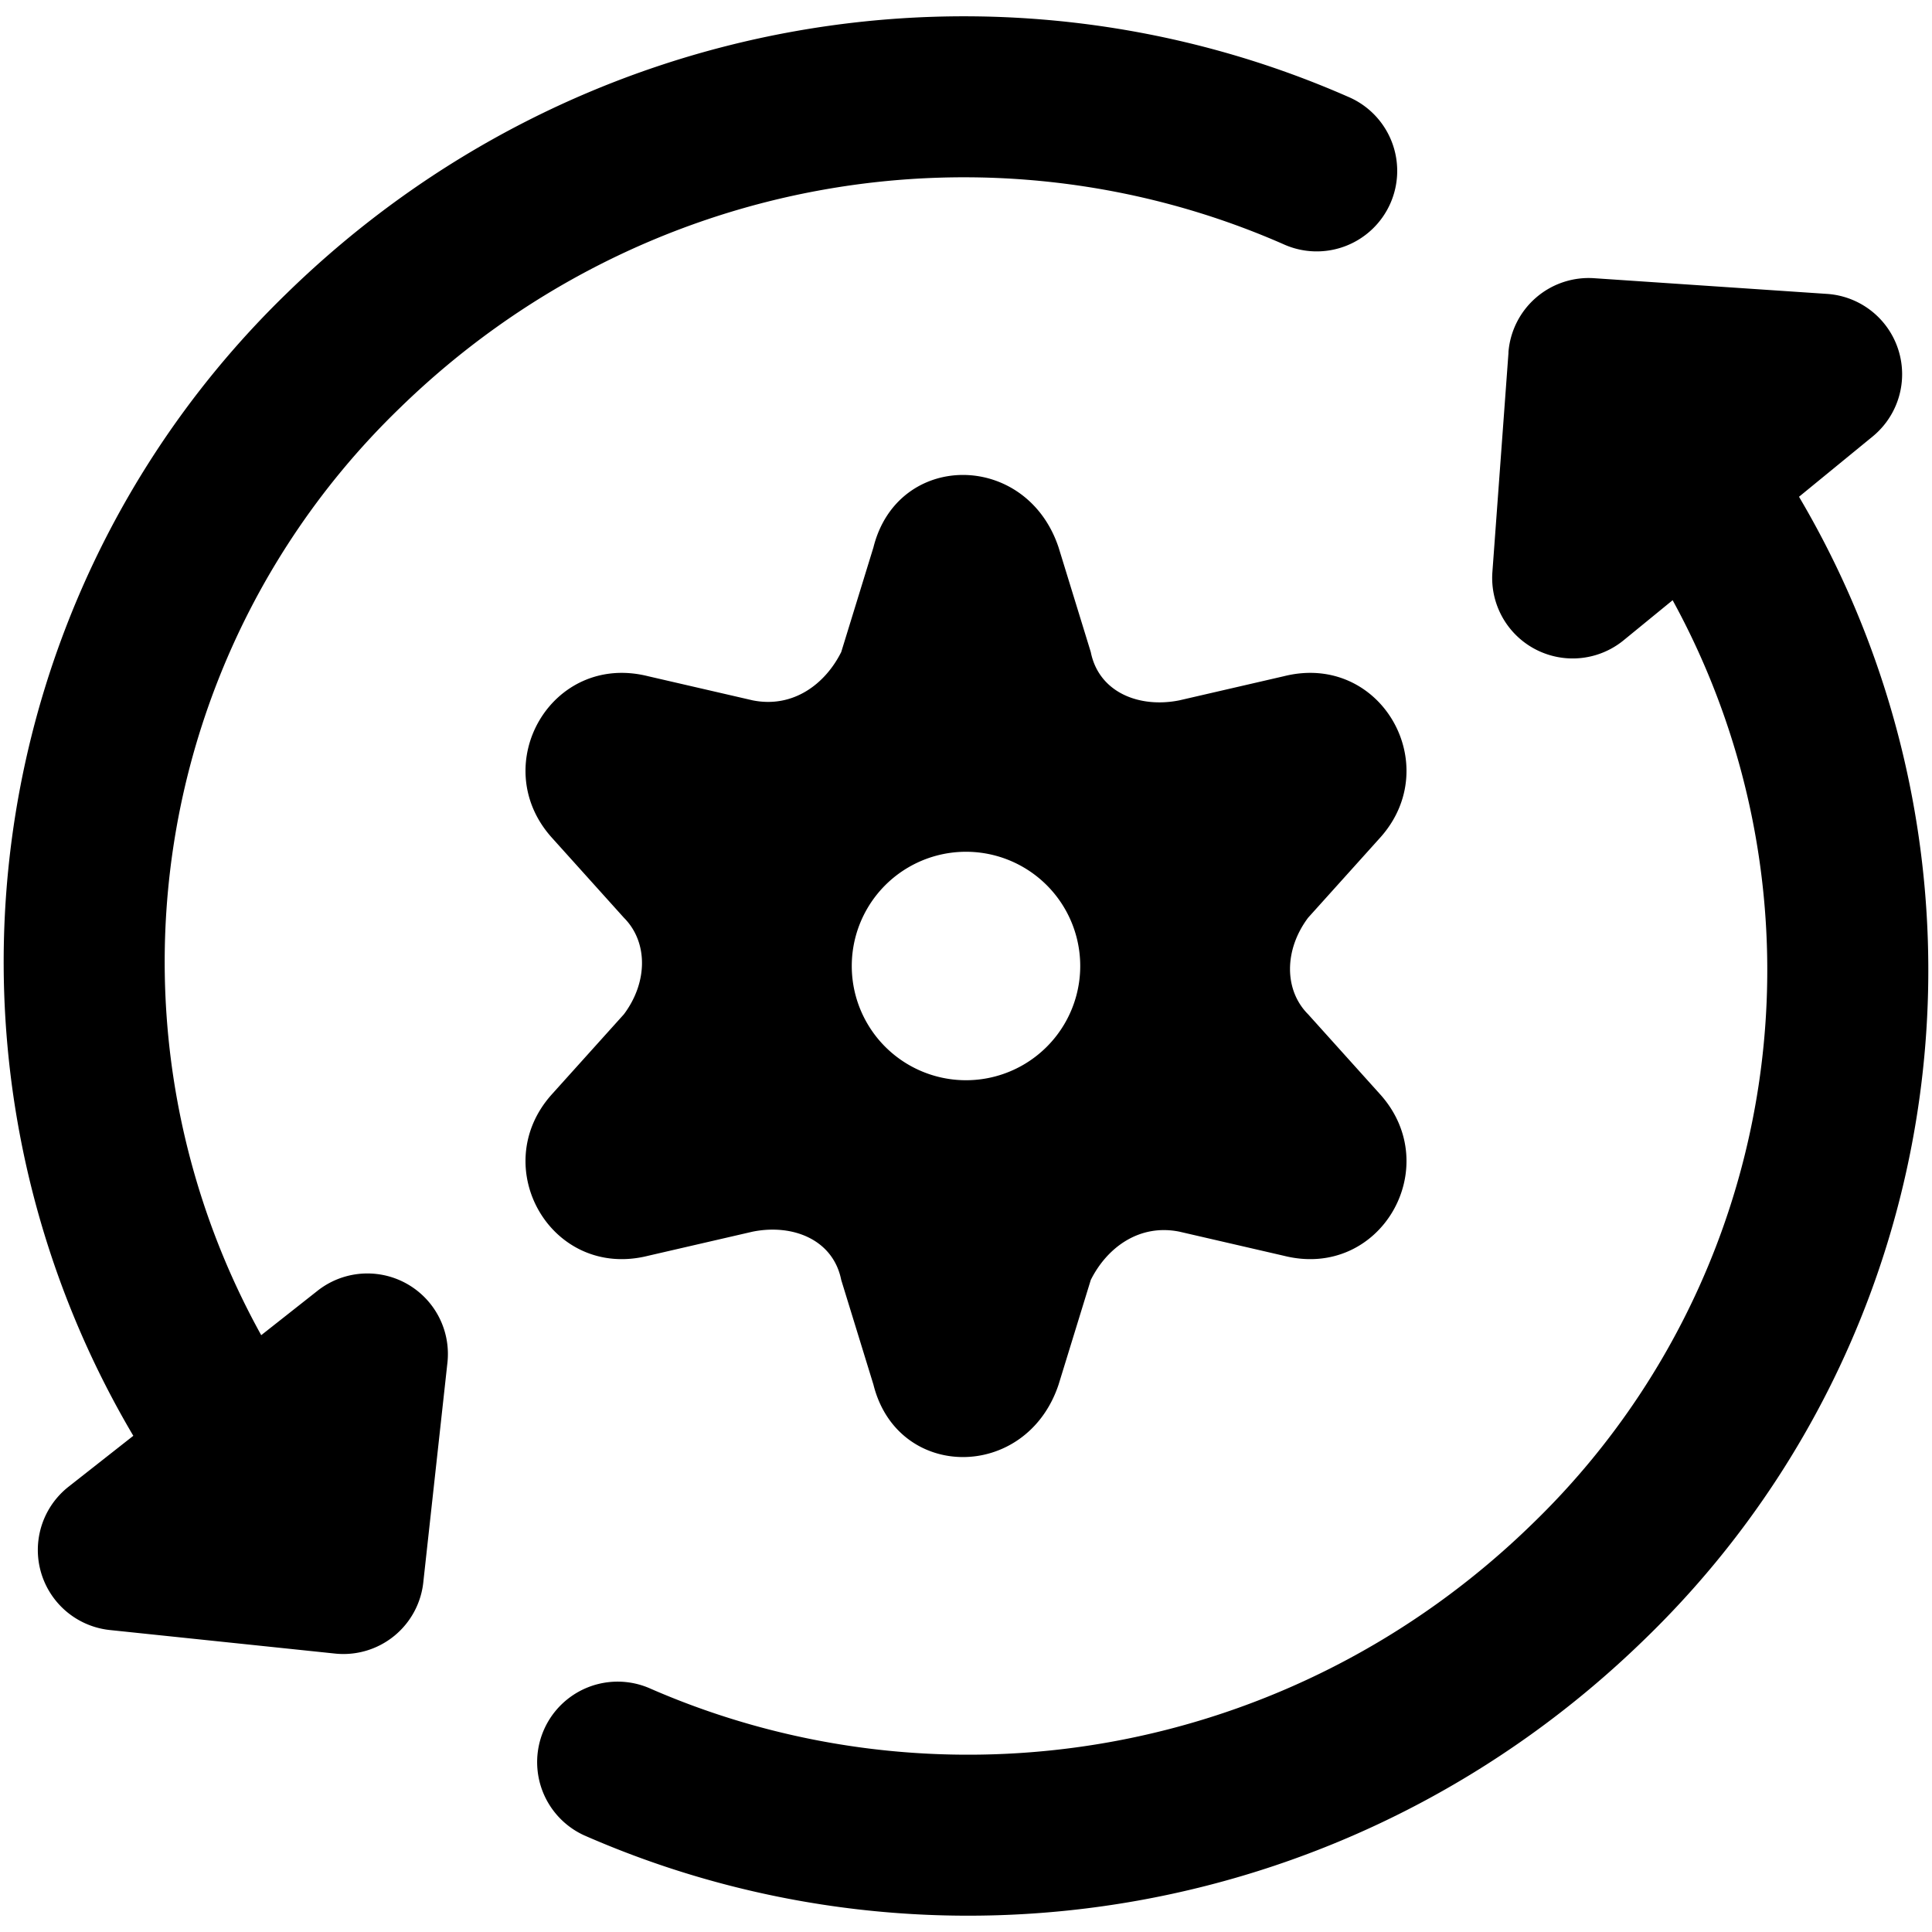 <svg xmlns="http://www.w3.org/2000/svg" fill="none" viewBox="0 0 24 24"><path fill="#000000" fill-rule="evenodd" d="M15.94 3.032c-3.623 -1.59 -7.978 -0.886 -10.977 2.04a9.565 9.565 0 0 0 -1.718 11.514l0.7 -0.552a1 1 0 0 1 1.613 0.895l-0.298 2.712a0.998 0.998 0 0 1 -1.1 0.9l-2.794 -0.292a1 1 0 0 1 -0.515 -1.78l0.805 -0.633A11.566 11.566 0 0 1 3.566 3.64C7.155 0.14 12.382 -0.714 16.744 1.201a1 1 0 1 1 -0.804 1.831Zm2.798 1.349a1 1 0 0 1 1.065 -0.925l2.894 0.195a1 1 0 0 1 0.566 1.771l-0.915 0.749a11.566 11.566 0 0 1 -1.914 14.189c-3.589 3.5 -8.816 4.354 -13.178 2.439a1 1 0 0 1 0.804 -1.831c3.623 1.59 7.978 0.886 10.977 -2.04a9.566 9.566 0 0 0 1.741 -11.472l-0.609 0.498a1 1 0 0 1 -1.63 -0.847l0.2 -2.726ZM13.15 6.8l0.4 1.3c0.1 0.5 0.6 0.7 1.1 0.6l1.3 -0.3c1.2 -0.3 2 1.1 1.2 2l-0.9 1c-0.3 0.4 -0.3 0.9 0 1.2l0.9 1c0.8 0.9 0 2.3 -1.2 2l-1.3 -0.3c-0.5 -0.1 -0.9 0.2 -1.1 0.6l-0.4 1.3c-0.4 1.2 -2 1.2 -2.3 0l-0.4 -1.3c-0.1 -0.5 -0.6 -0.7 -1.1 -0.6l-1.3 0.3c-1.2 0.3 -2 -1.1 -1.2 -2l0.9 -1c0.3 -0.4 0.3 -0.9 0 -1.2l-0.9 -1c-0.8 -0.9 0 -2.3 1.2 -2l1.3 0.3c0.5 0.1 0.9 -0.2 1.1 -0.6l0.4 -1.3c0.3 -1.2 1.9 -1.2 2.3 0ZM12 13.419a1.419 1.419 0 1 0 0 -2.838 1.419 1.419 0 0 0 0 2.838Z" clip-rule="evenodd" stroke-width="1"></path></svg>
